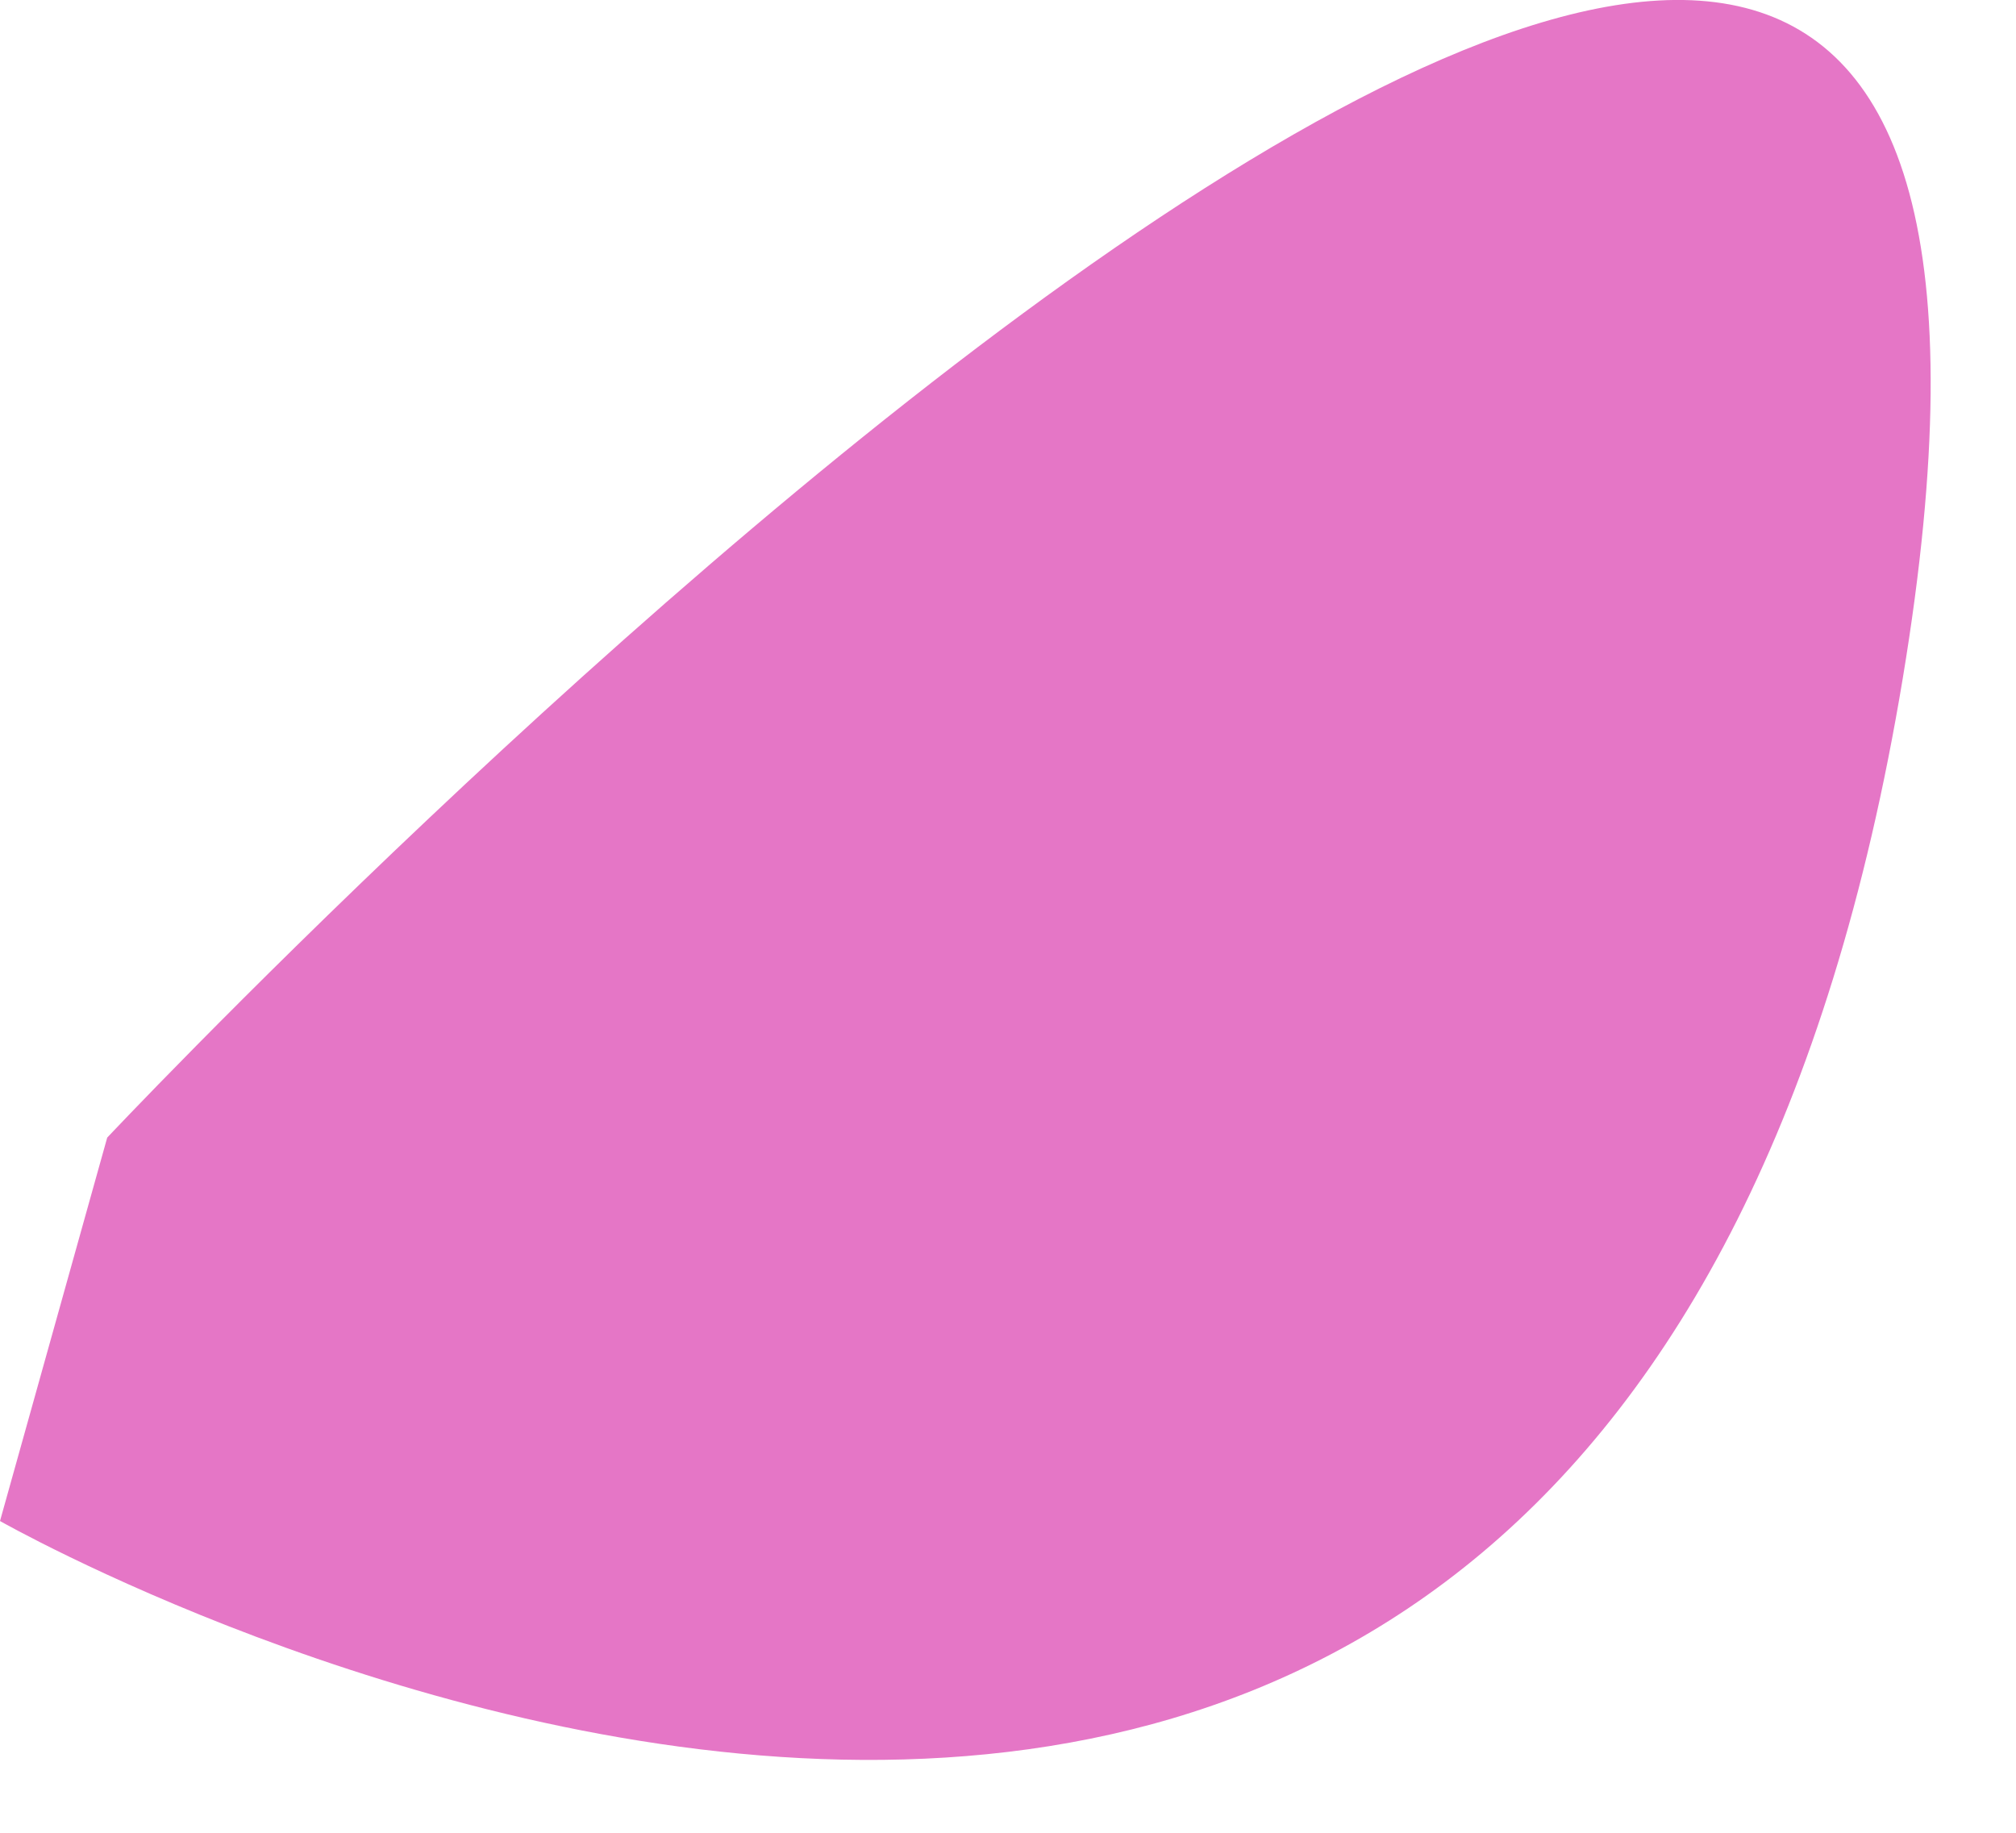 <?xml version="1.0" encoding="utf-8"?>
<svg xmlns="http://www.w3.org/2000/svg" fill="none" height="100%" overflow="visible" preserveAspectRatio="none" style="display: block;" viewBox="0 0 11 10" width="100%">
<path d="M0 8.299C0 8.299 8.79 13.303 10.382 3.702C11.973 -5.899 0.585 6.207 0.585 6.207" fill="#E576C6" id="Vector"/>
</svg>